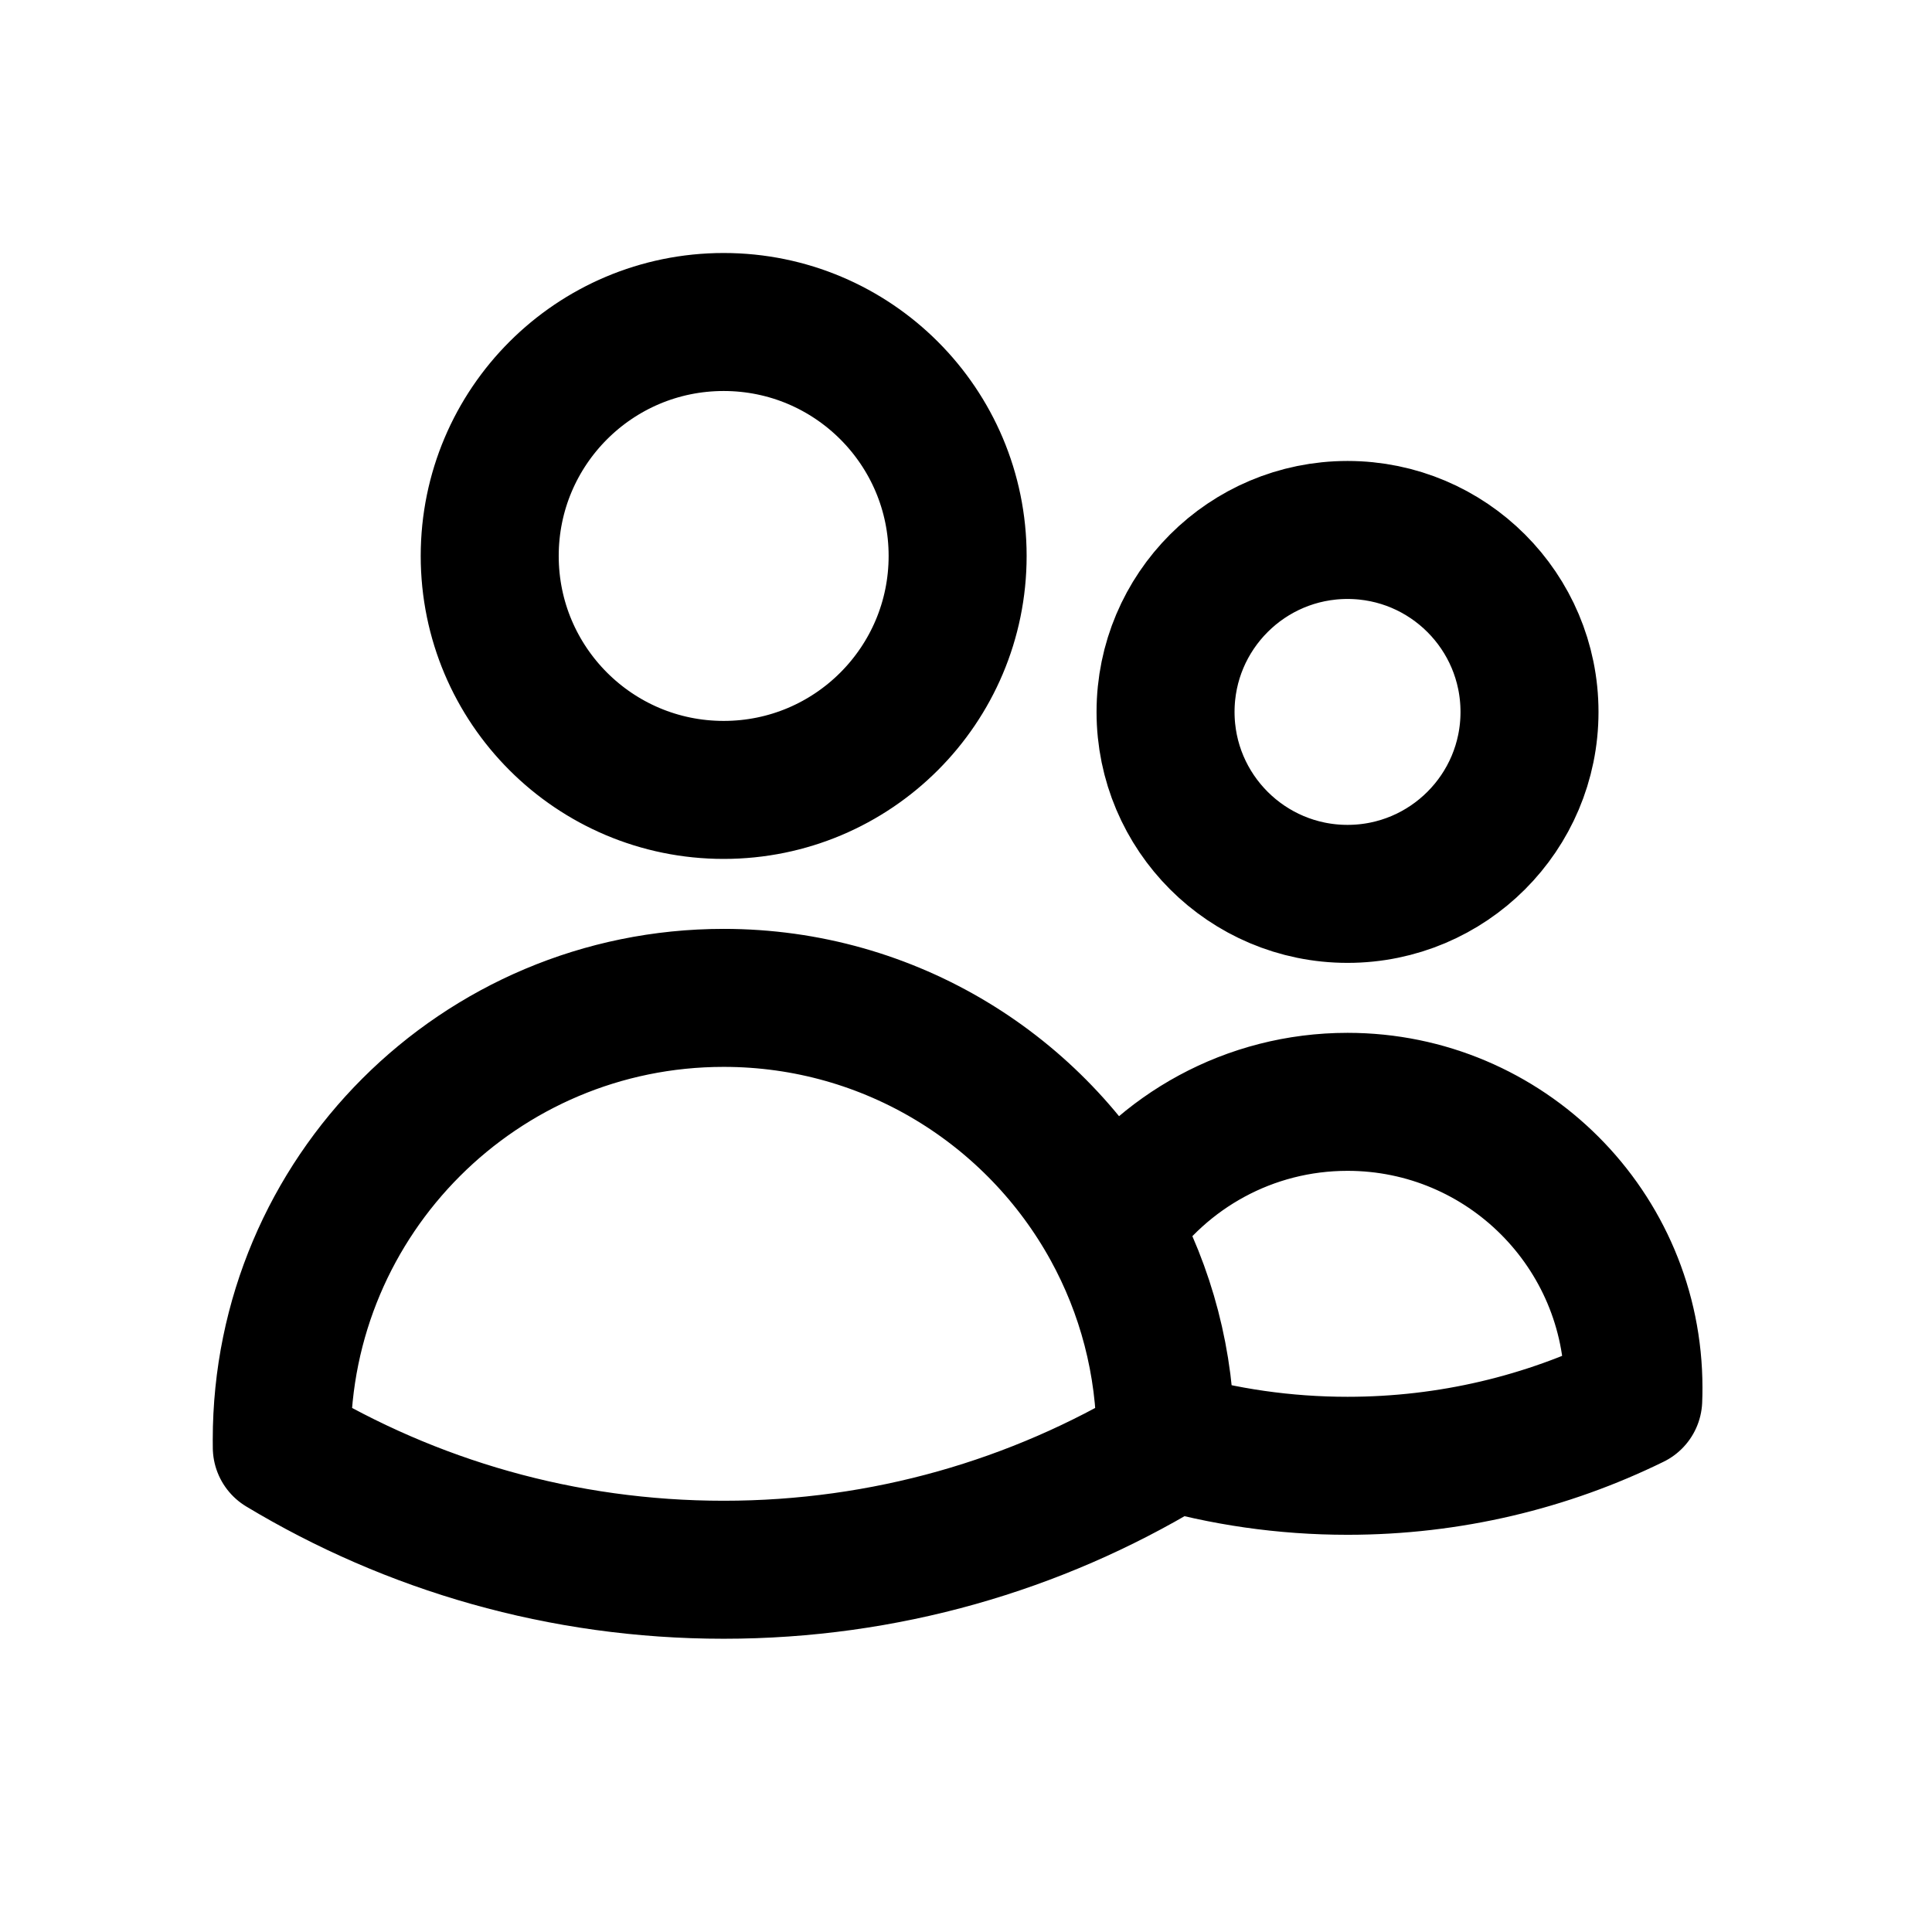 <svg width="42" height="42" viewBox="0 0 42 42" fill="none" xmlns="http://www.w3.org/2000/svg">
<g id="users 1">
<path id="Vector" d="M25.338 31.303C26.594 31.669 27.921 31.865 29.294 31.865C31.523 31.865 33.63 31.349 35.505 30.43C35.509 30.343 35.51 30.256 35.51 30.169C35.51 26.736 32.727 23.953 29.294 23.953C27.157 23.953 25.272 25.031 24.154 26.674M25.338 31.303V31.299C25.338 29.622 24.909 28.046 24.154 26.674M25.338 31.303C25.338 31.357 25.338 31.411 25.337 31.464C22.532 33.153 19.245 34.125 15.732 34.125C12.218 34.125 8.932 33.153 6.126 31.464C6.125 31.41 6.125 31.355 6.125 31.299C6.125 25.994 10.426 21.693 15.732 21.693C19.36 21.693 22.519 23.704 24.154 26.674M20.818 12.086C20.818 14.895 18.541 17.172 15.732 17.172C12.923 17.172 10.646 14.895 10.646 12.086C10.646 9.277 12.923 7 15.732 7C18.541 7 20.818 9.277 20.818 12.086ZM33.25 15.477C33.25 17.661 31.479 19.432 29.294 19.432C27.11 19.432 25.338 17.661 25.338 15.477C25.338 13.292 27.11 11.521 29.294 11.521C31.479 11.521 33.25 13.292 33.25 15.477Z" stroke="black" stroke-width="3" stroke-linecap="round" stroke-linejoin="round"/>
</g>
</svg>
